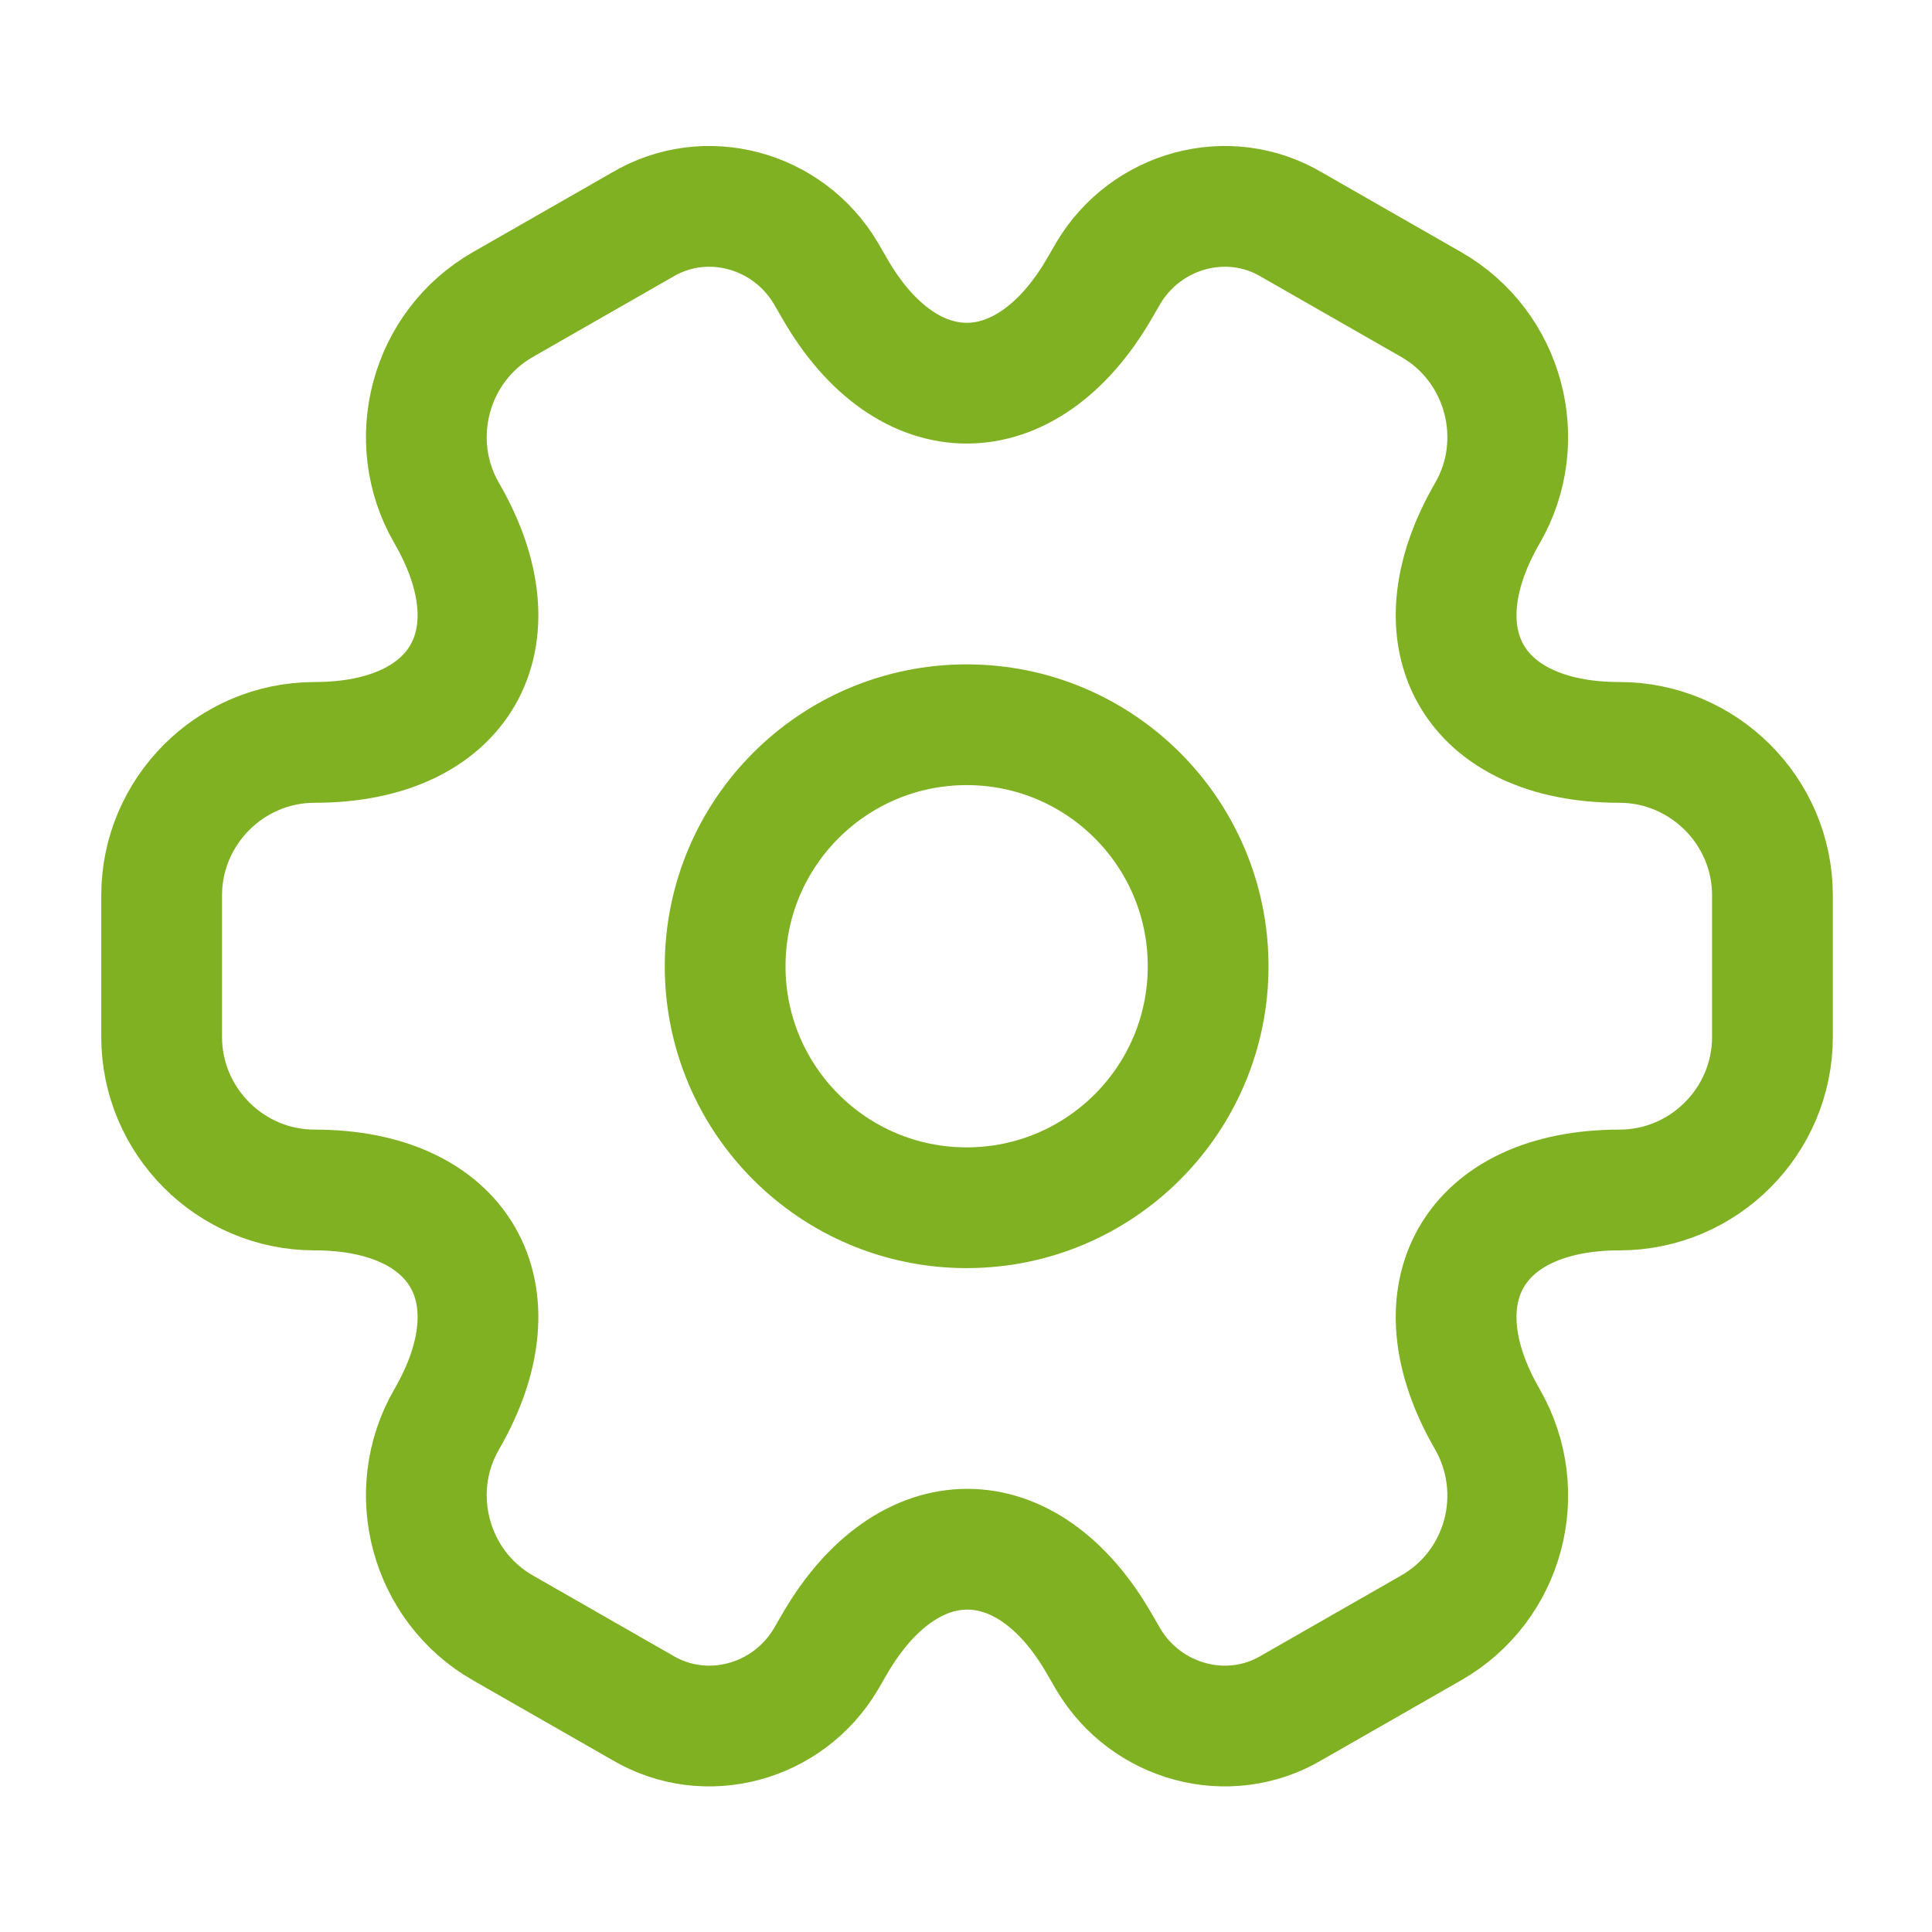 <?xml version="1.0" encoding="UTF-8"?> <svg xmlns="http://www.w3.org/2000/svg" width="48" height="48" viewBox="0 0 48 48" fill="none"><path d="M24.016 30.006C27.329 30.006 30.016 27.32 30.016 24.006C30.016 20.692 27.329 18.006 24.016 18.006C20.702 18.006 18.016 20.692 18.016 24.006C18.016 27.32 20.702 30.006 24.016 30.006Z" stroke="#80B122" stroke-width="3" stroke-miterlimit="10" stroke-linecap="round" stroke-linejoin="round"></path><path d="M4.016 25.765V22.245C4.016 20.165 5.716 18.445 7.816 18.445C11.436 18.445 12.916 15.885 11.096 12.745C10.056 10.945 10.676 8.605 12.496 7.565L15.956 5.585C17.536 4.645 19.576 5.205 20.516 6.785L20.736 7.165C22.536 10.305 25.496 10.305 27.316 7.165L27.536 6.785C28.476 5.205 30.516 4.645 32.096 5.585L35.556 7.565C37.376 8.605 37.996 10.945 36.956 12.745C35.136 15.885 36.616 18.445 40.236 18.445C42.316 18.445 44.036 20.145 44.036 22.245V25.765C44.036 27.845 42.336 29.565 40.236 29.565C36.616 29.565 35.136 32.125 36.956 35.265C37.996 37.085 37.376 39.405 35.556 40.445L32.096 42.425C30.516 43.365 28.476 42.805 27.536 41.225L27.316 40.845C25.516 37.705 22.556 37.705 20.736 40.845L20.516 41.225C19.576 42.805 17.536 43.365 15.956 42.425L12.496 40.445C10.676 39.405 10.056 37.065 11.096 35.265C12.916 32.125 11.436 29.565 7.816 29.565C5.716 29.565 4.016 27.845 4.016 25.765Z" stroke="#80B122" stroke-width="3" stroke-miterlimit="10" stroke-linecap="round" stroke-linejoin="round"></path></svg> 